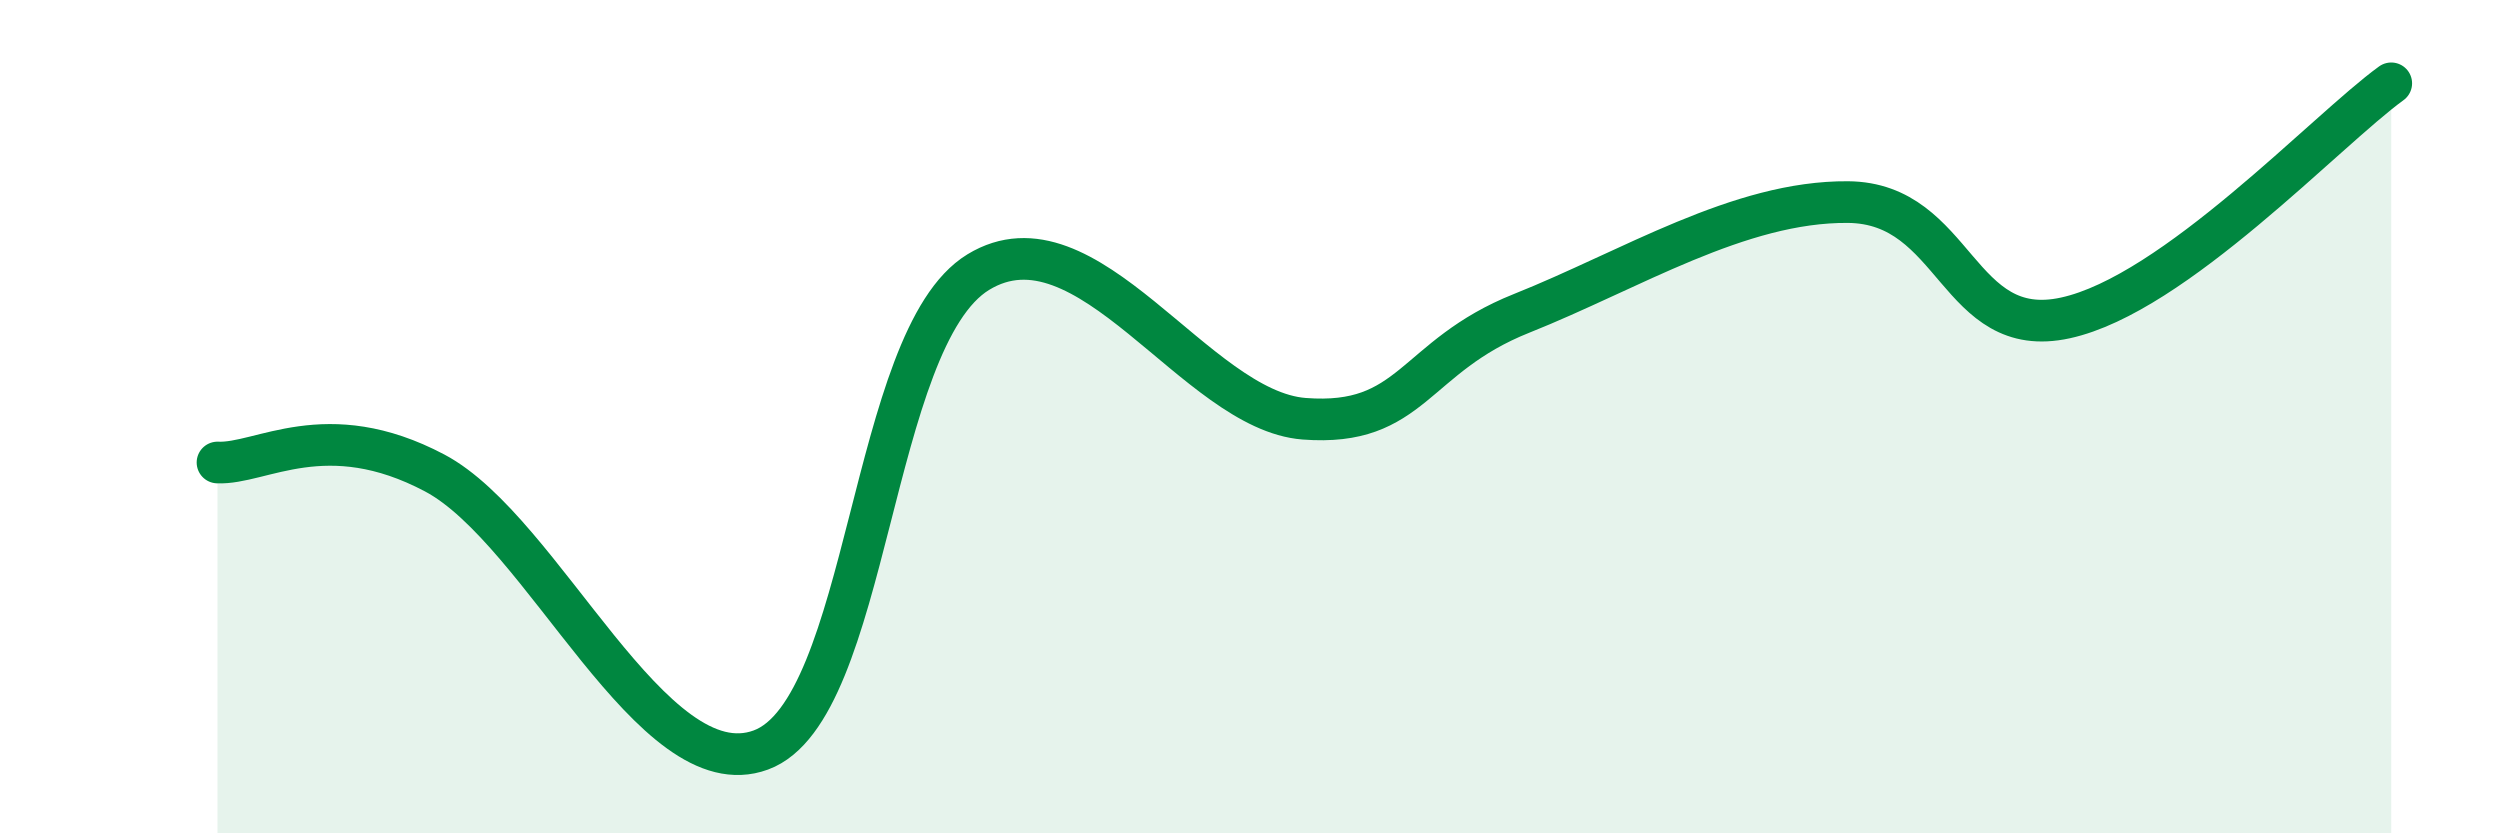 
    <svg width="60" height="20" viewBox="0 0 60 20" xmlns="http://www.w3.org/2000/svg">
      <path
        d="M 5.22,11.1 C 6.26,11.15 7.82,9.97 10.43,11.35 C 13.04,12.73 15.65,18.96 18.26,18 C 20.87,17.04 20.87,8.12 23.48,6.53 C 26.09,4.94 28.69,9.85 31.3,10.05 C 33.91,10.25 33.91,8.56 36.52,7.52 C 39.13,6.48 41.74,4.83 44.35,4.85 C 46.96,4.87 46.96,8.2 49.57,7.63 C 52.18,7.06 55.83,3.13 57.39,2L57.39 20L5.22 20Z"
        fill="#008740"
        opacity="0.1"
        stroke-linecap="round"
        stroke-linejoin="round"
      />
      <path
        d="M 5.22,11.1 C 6.26,11.15 7.82,9.97 10.43,11.35 C 13.04,12.73 15.65,18.96 18.26,18 C 20.87,17.04 20.87,8.12 23.48,6.53 C 26.09,4.94 28.69,9.85 31.3,10.05 C 33.91,10.25 33.91,8.56 36.52,7.52 C 39.13,6.48 41.74,4.83 44.35,4.85 C 46.96,4.87 46.96,8.2 49.57,7.63 C 52.18,7.06 55.83,3.13 57.39,2"
        stroke="#008740"
        stroke-width="1"
        fill="none"
        stroke-linecap="round"
        stroke-linejoin="round"
      />
    </svg>
  